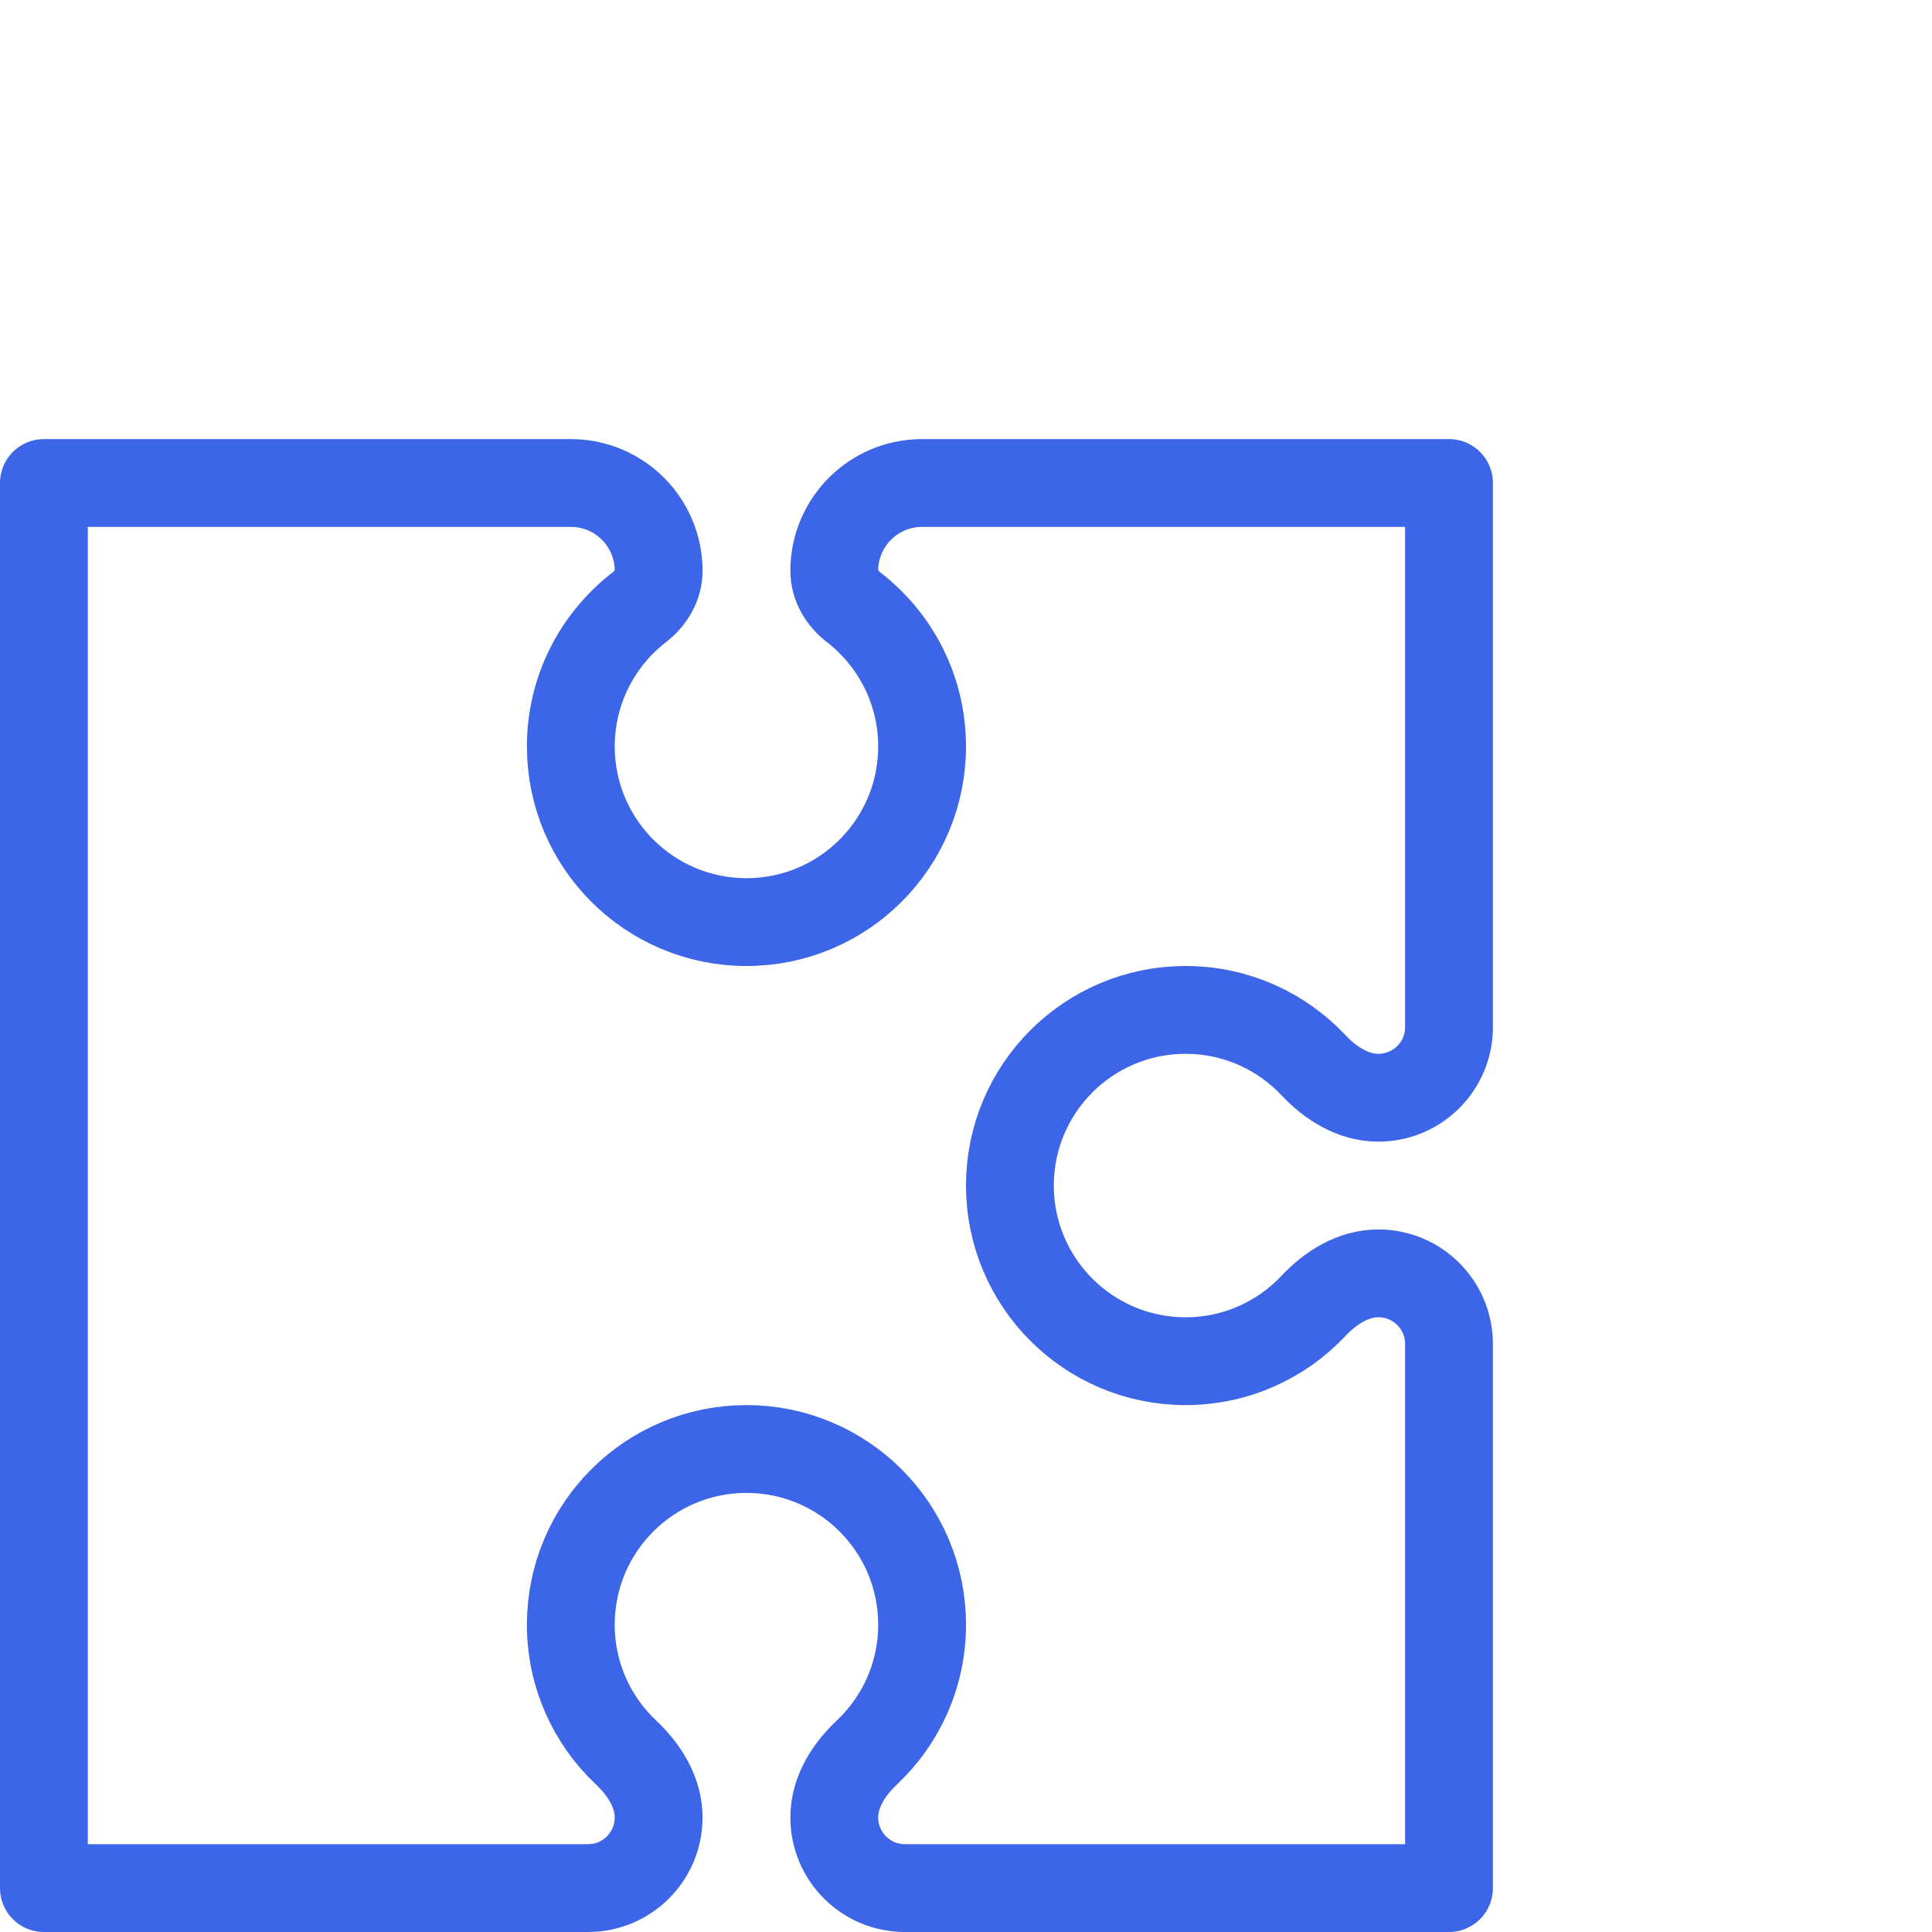 <svg width="44" height="44" viewBox="0 0 44 44" fill="none" xmlns="http://www.w3.org/2000/svg">
<path d="M19 13C19 11.895 19.895 11 21 11L33 11L33 23.392C33 24.28 32.28 25 31.392 25C30.818 25 30.306 24.676 29.912 24.258C29.183 23.483 28.148 23 27 23C24.791 23 23 24.791 23 27C23 29.209 24.791 31 27 31C28.148 31 29.183 30.517 29.912 29.742C30.306 29.324 30.818 29 31.392 29C32.28 29 33 29.72 33 30.608L33 43L20.608 43C19.72 43 19 42.28 19 41.392C19 40.818 19.324 40.306 19.742 39.912C20.517 39.183 21 38.148 21 37C21 34.791 19.209 33 17 33C14.791 33 13 34.791 13 37C13 38.148 13.483 39.183 14.258 39.912C14.676 40.306 15 40.818 15 41.392C15 42.28 14.28 43 13.392 43L1 43L1 11L13 11C14.105 11 15 11.895 15 13V13C15 13.331 14.818 13.631 14.556 13.833C13.61 14.565 13 15.711 13 17C13 19.209 14.791 21 17 21C19.209 21 21 19.209 21 17C21 15.711 20.39 14.565 19.444 13.833C19.182 13.631 19 13.331 19 13V13Z" stroke="#3D65E7" stroke-width="2" stroke-linejoin="round"/>
</svg>
